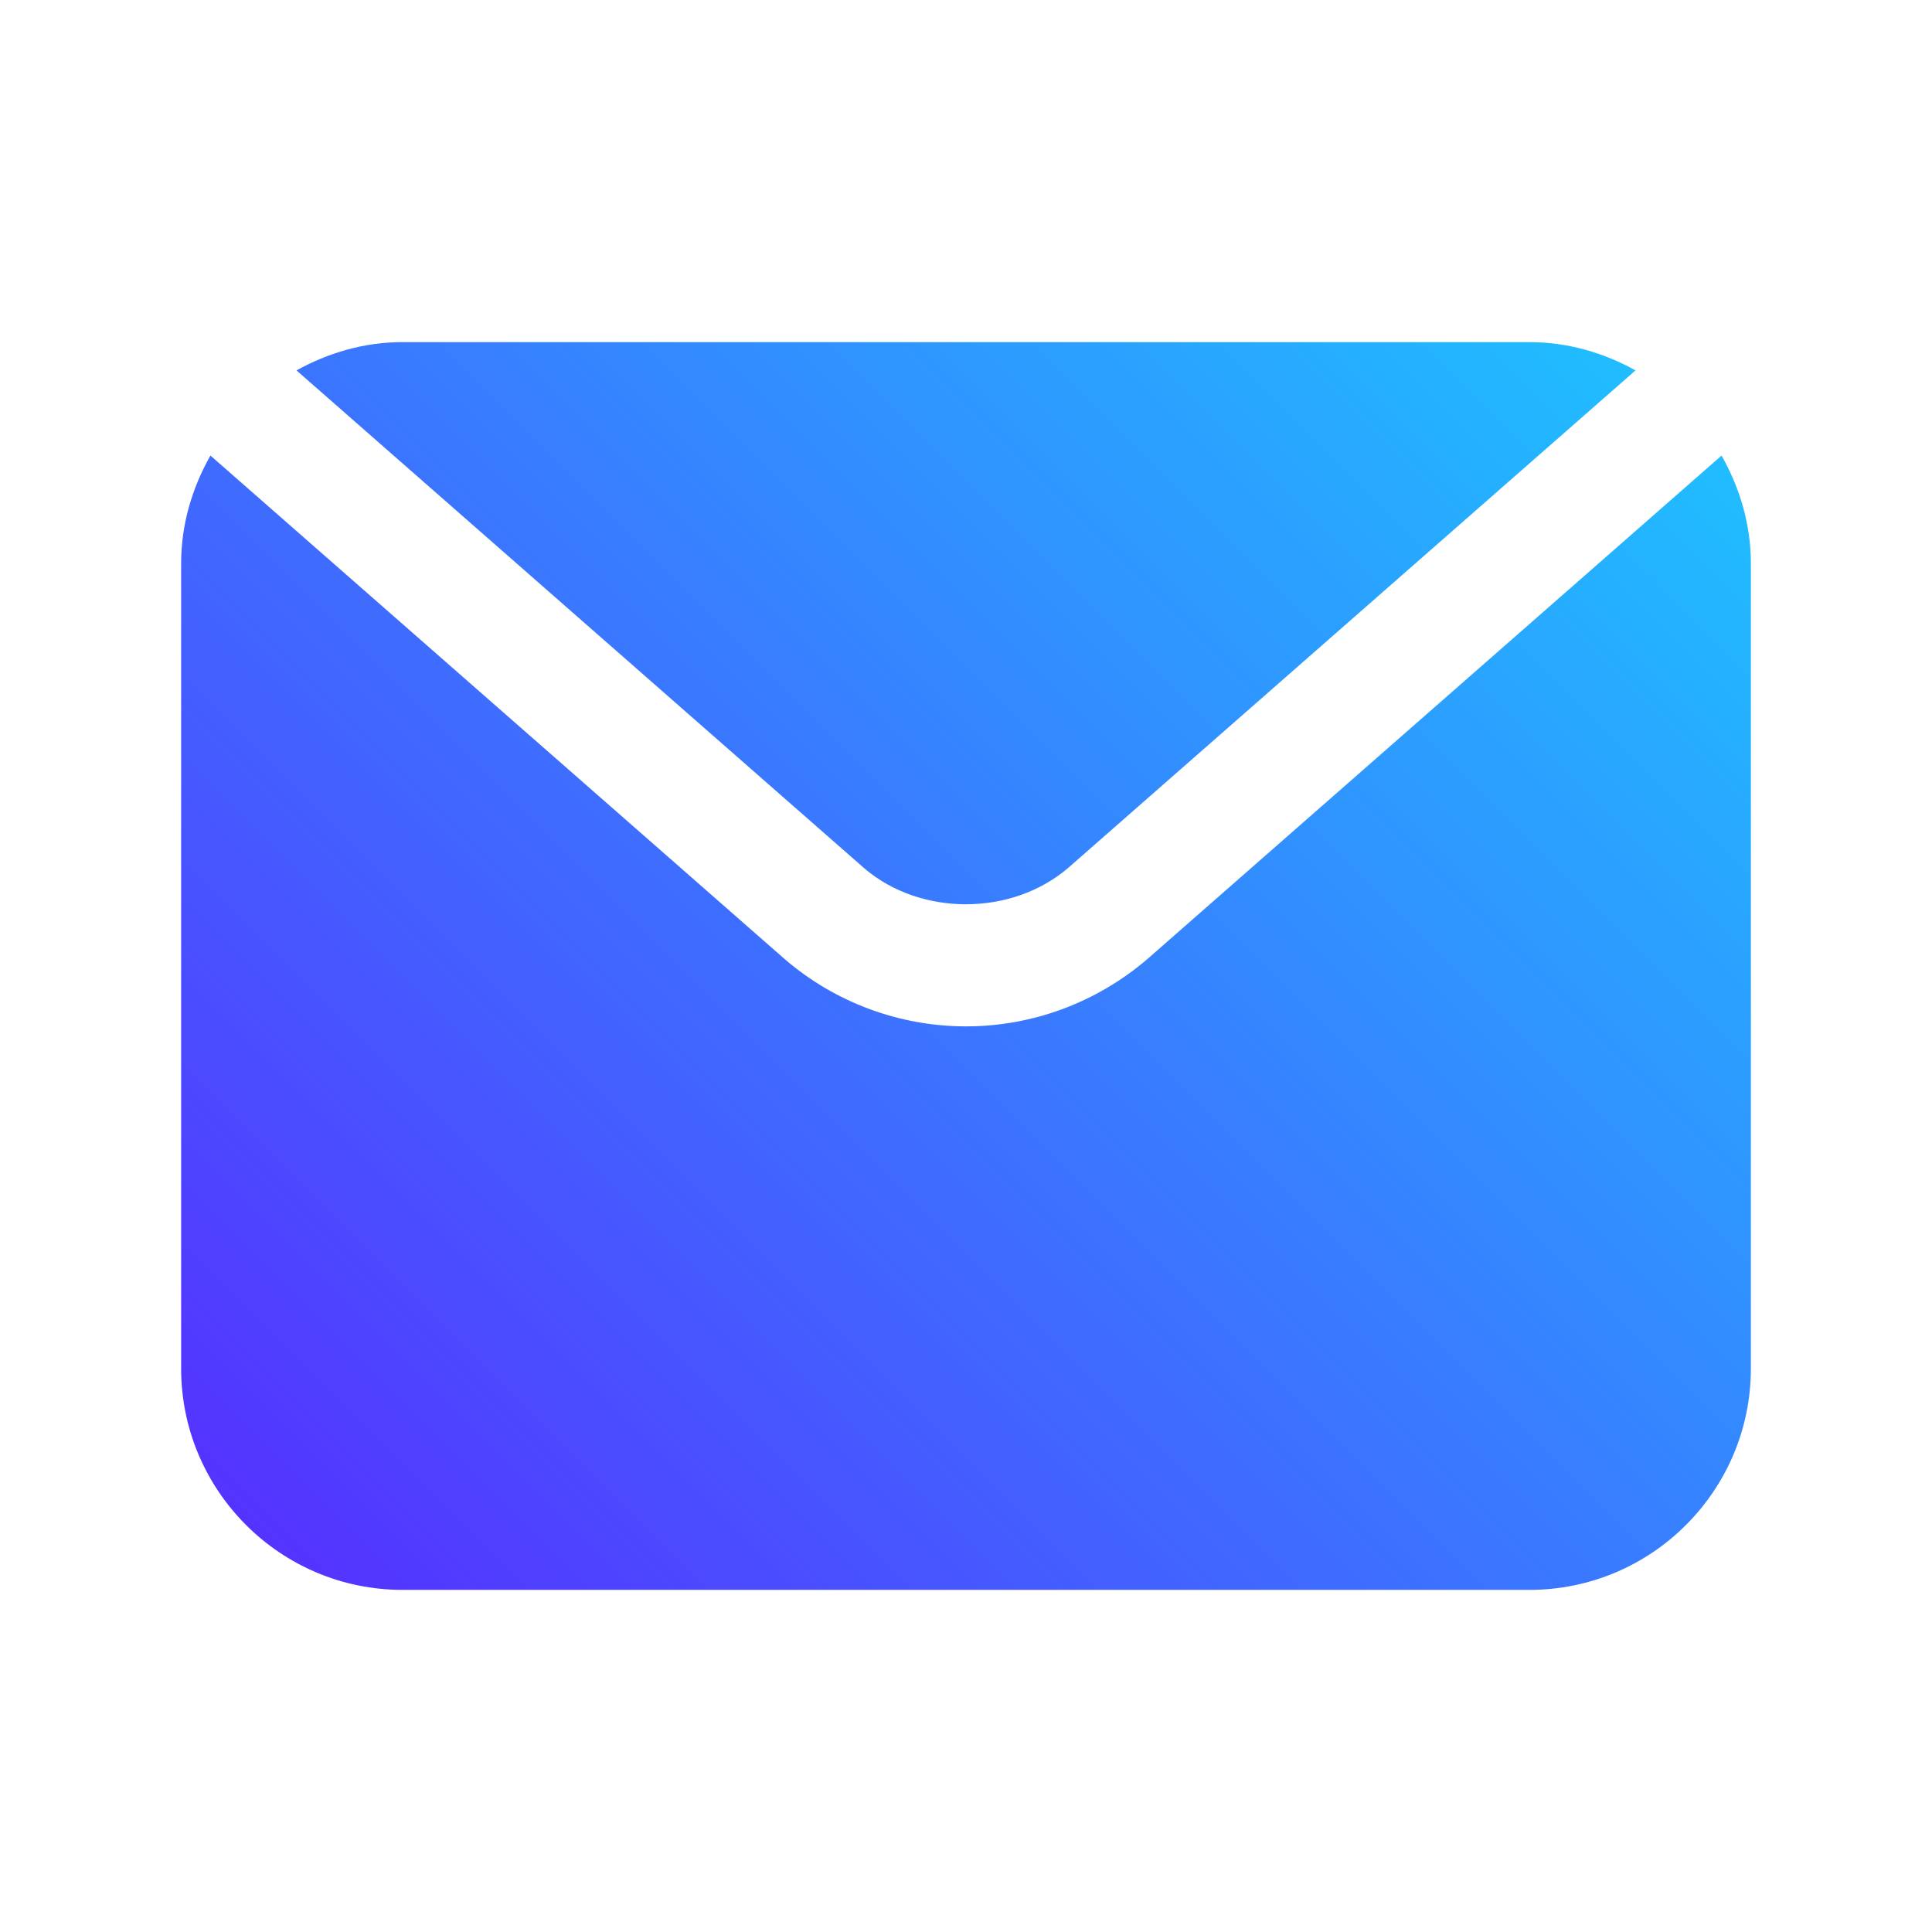 <svg id="email" viewBox="0 0 24 24" xmlns="http://www.w3.org/2000/svg">
  <defs>
    <linearGradient gradientUnits="userSpaceOnUse" y2="4.177" y1="19.984" x2="19.904" x1="4.096" id="a">
      <stop stop-color="#5433ff" offset="0"></stop>
      <stop stop-color="#20bdff" offset="1"></stop>
    </linearGradient>
  </defs>
  <path d="m3.683,4.601c.393-.217.838-.351,1.317-.351h14c.48,0,.924.134,1.317.351l-7.046,6.179c-.707.606-1.841.601-2.536.005L3.683,4.601Zm17.703,1.058l-7.132,6.254c-.632.542-1.43.837-2.254.837s-1.622-.295-2.248-.832L2.614,5.659c-.225.398-.364.852-.364,1.341v10c0,1.517,1.233,2.75,2.75,2.75h14c1.517,0,2.75-1.233,2.75-2.75V7c0-.489-.139-.942-.364-1.341Z" fill="url(#a)"></path>
</svg>
